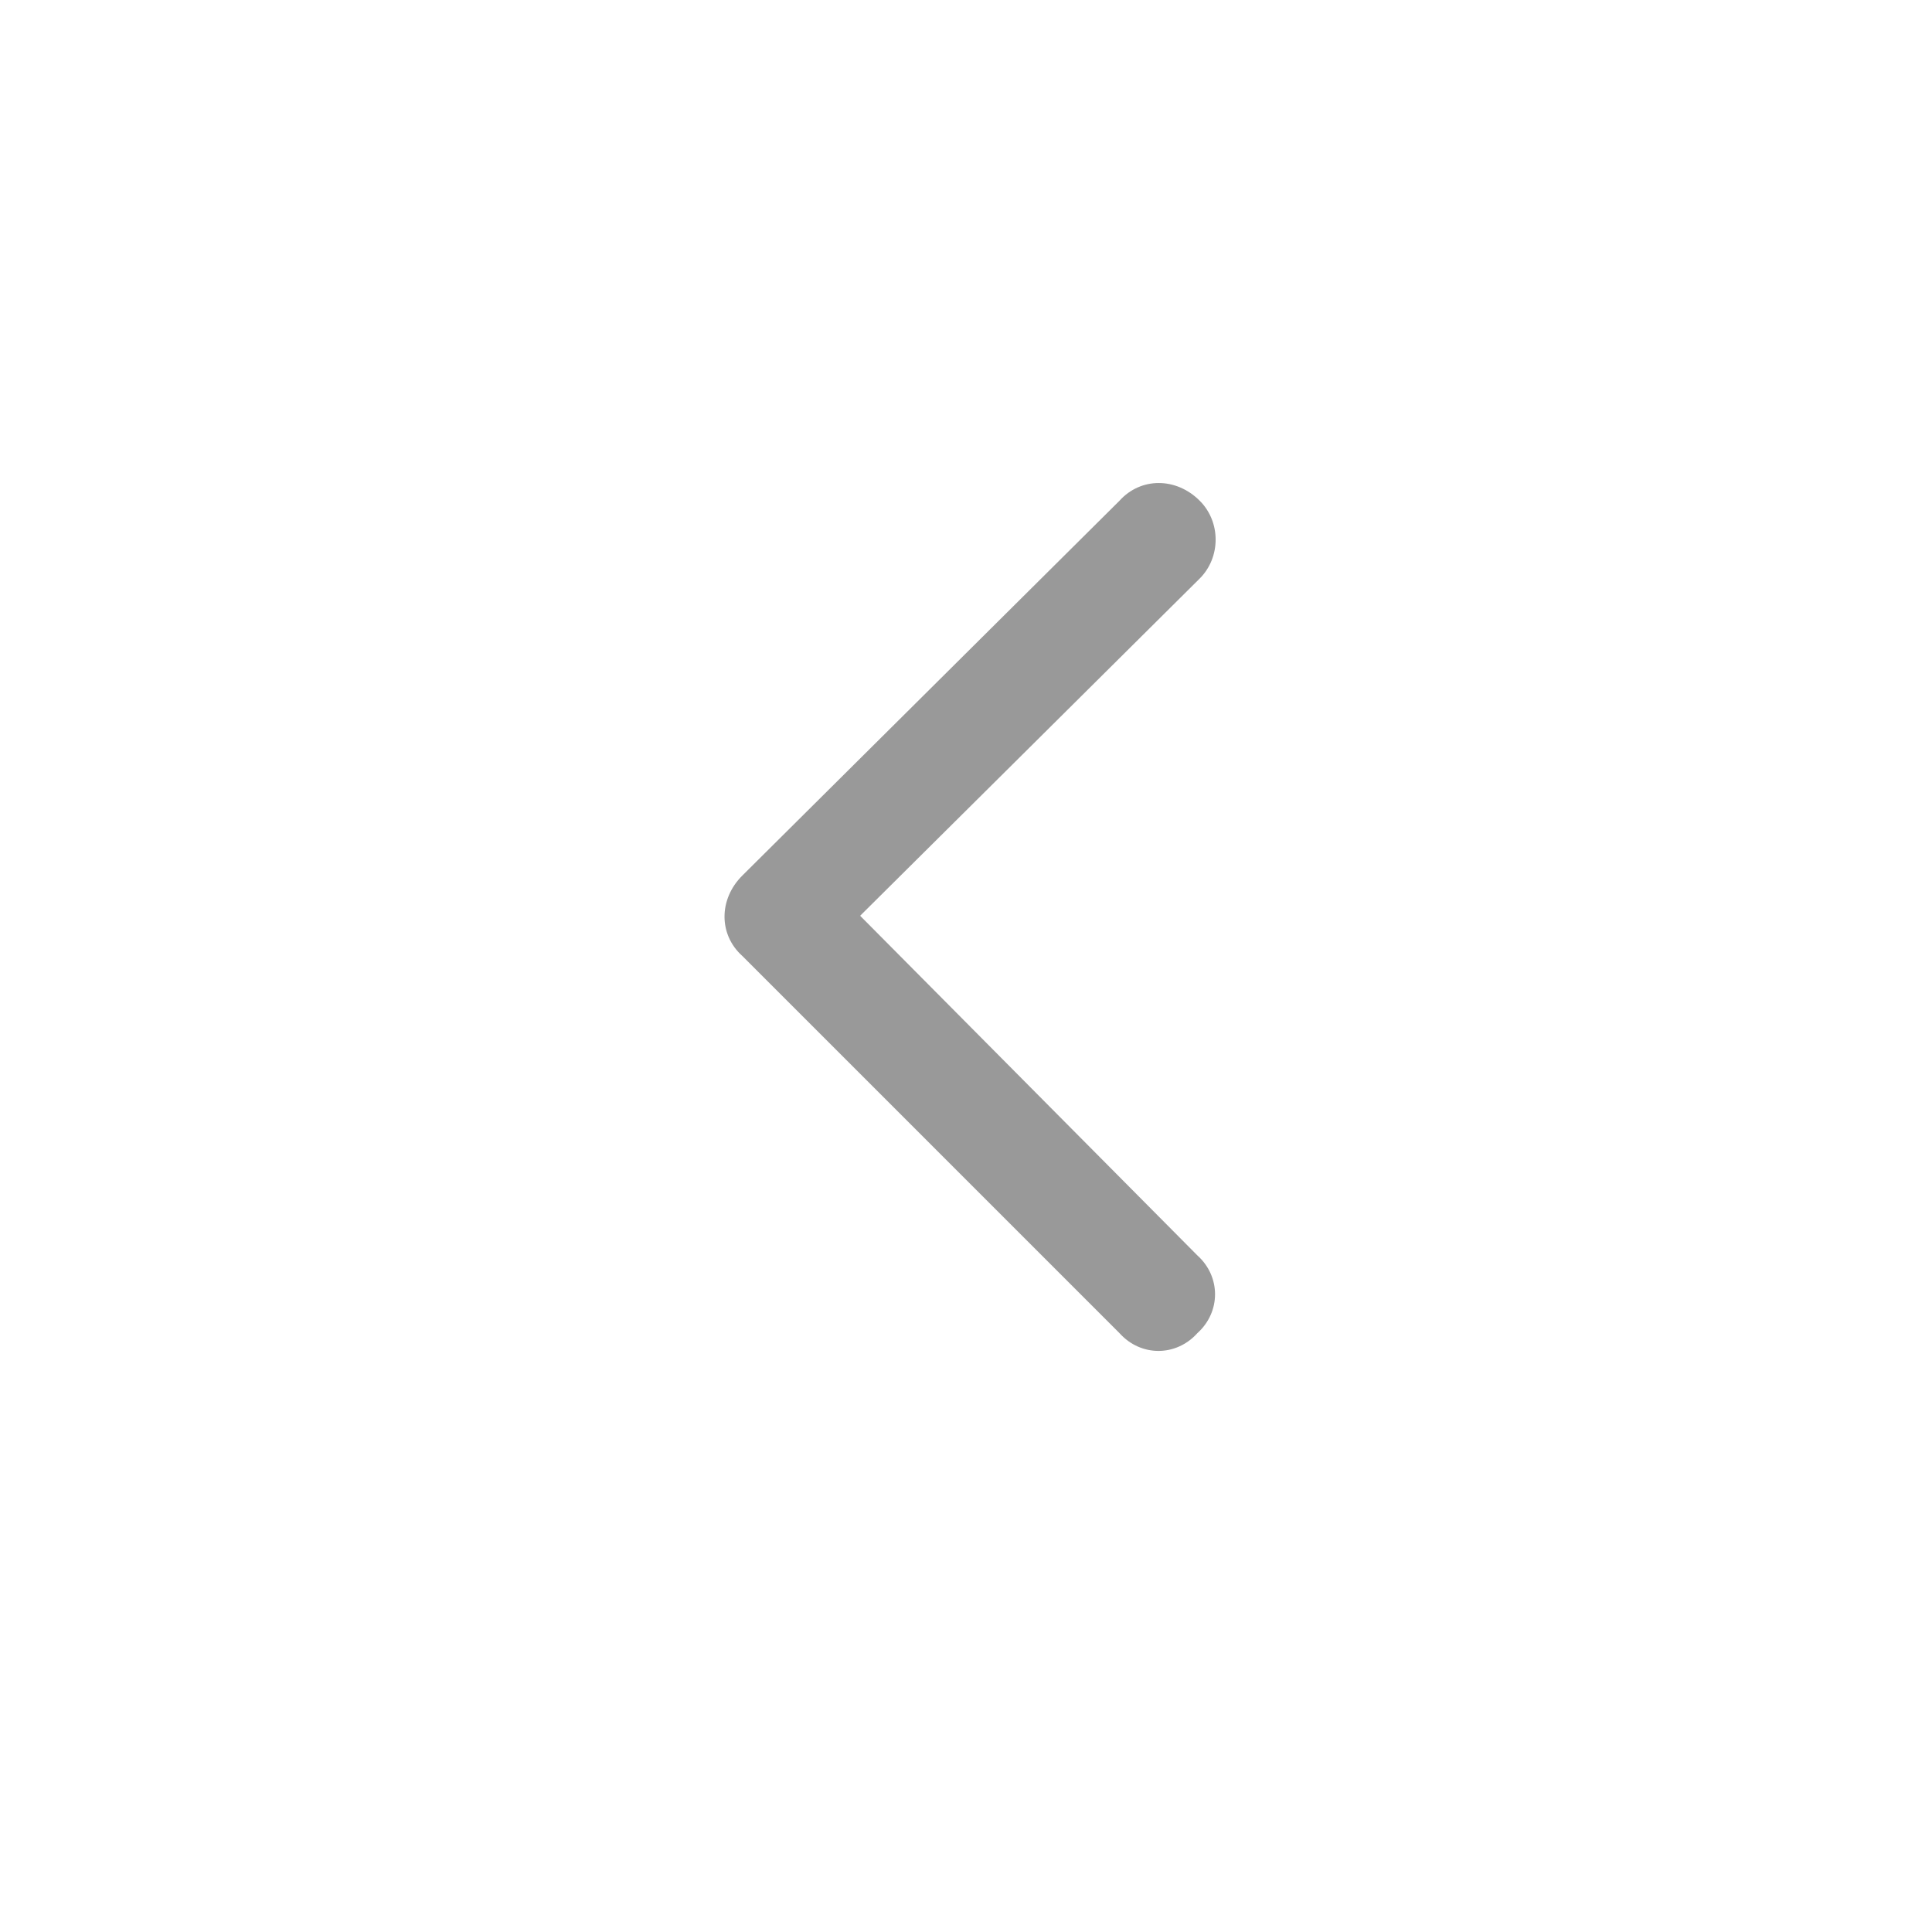 <svg width="24" height="24" viewBox="0 0 24 24" fill="none" xmlns="http://www.w3.org/2000/svg">
<path d="M9.22 10.878L13.907 6.22C14.171 5.927 14.61 5.927 14.903 6.22C15.167 6.483 15.167 6.923 14.903 7.187L10.685 11.376L14.874 15.595C15.167 15.858 15.167 16.298 14.874 16.561C14.61 16.855 14.171 16.855 13.907 16.561L9.22 11.874C8.927 11.61 8.927 11.171 9.22 10.878Z" fill="#999999"/>
</svg>
